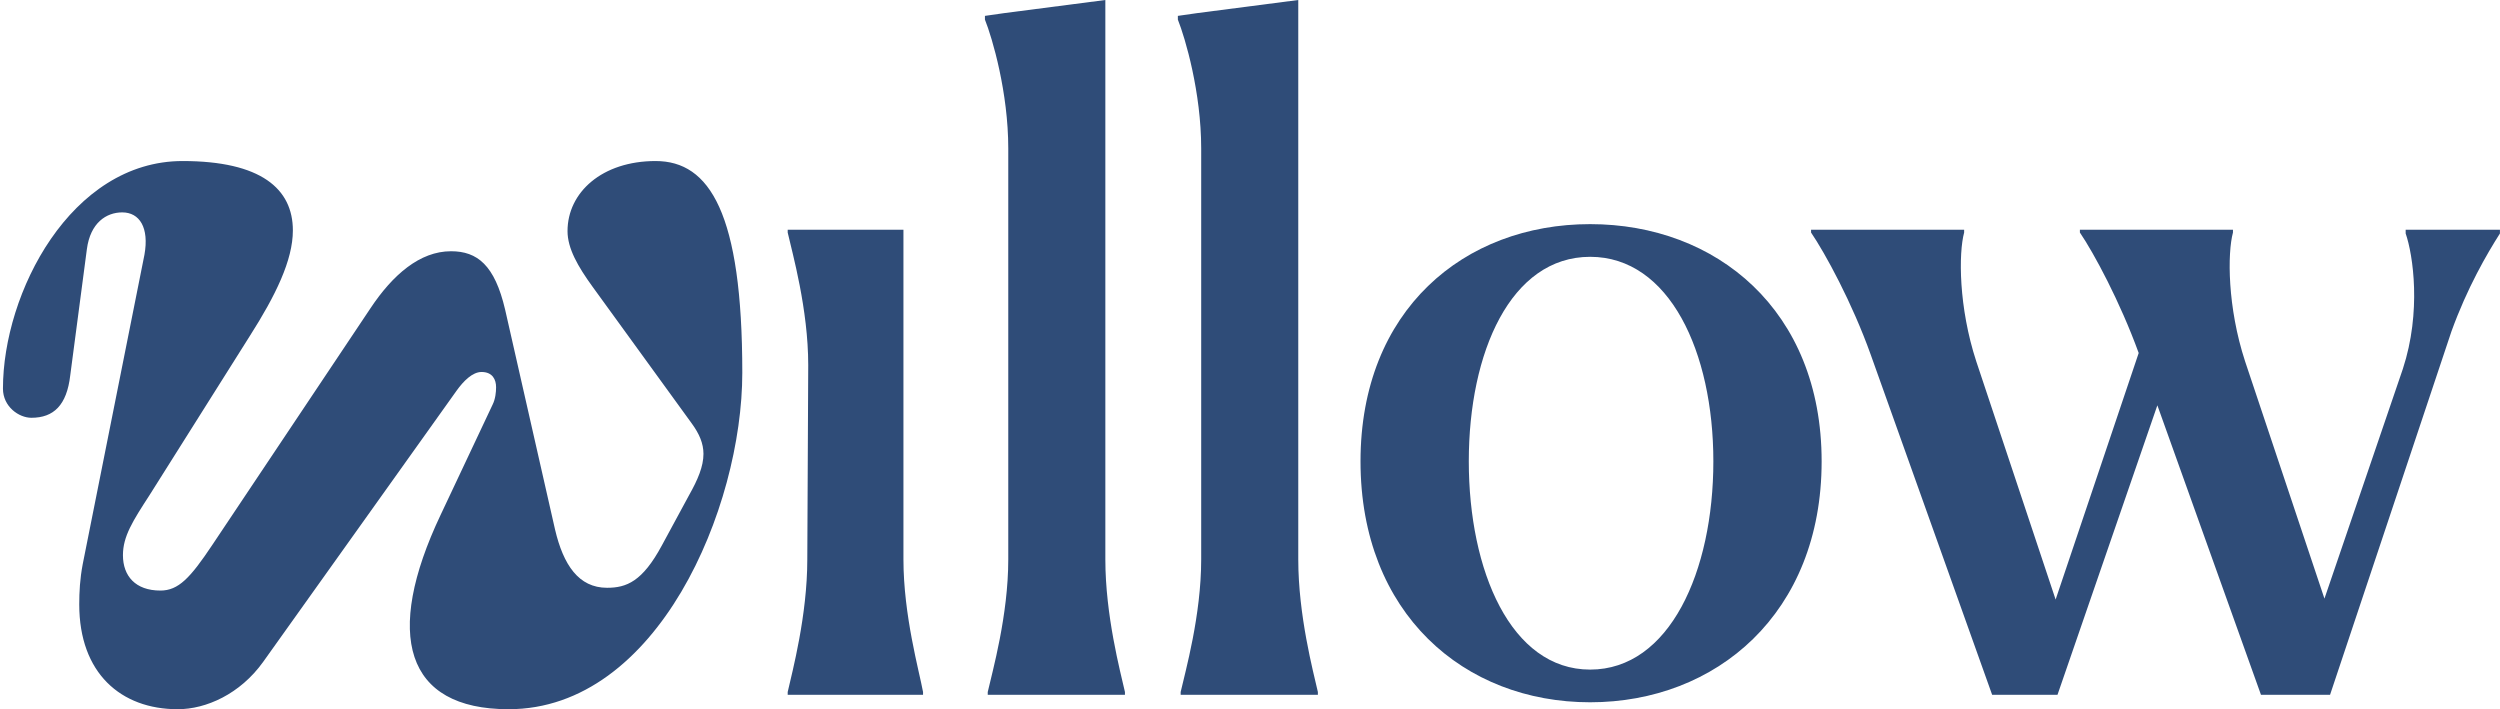 
<svg width="846" height="240" viewBox="0 0 846 240" fill="none" xmlns="http://www.w3.org/2000/svg">
    <path d="M200.499 96.997C195.57 90.188 192.05 84.082 192.05 78.212C192.05 65.062 203.785 54.496 221.857 54.496C240.164 54.496 251.195 72.107 251.195 126.114C251.195 171.903 222.561 240 172.1 240C137.129 240 129.853 214.875 149.099 174.252L166.702 136.916C167.641 135.037 167.875 132.689 167.875 131.046C167.875 128.463 166.702 125.88 162.946 125.88C159.895 125.88 156.844 128.932 154.497 132.22L89.014 224.033C81.269 234.834 69.769 240 60.146 240C40.9 240 26.817 227.79 26.817 204.543C26.817 200.316 27.052 195.855 27.991 190.924L48.88 86.196C50.523 77.038 47.237 71.872 41.369 71.872C35.971 71.872 30.573 75.394 29.399 84.317L23.766 127.054C22.593 137.151 18.134 141.377 10.623 141.377C6.398 141.377 1 137.62 1 131.515C1 99.111 24.001 54.496 61.789 54.496C88.31 54.496 99.107 63.888 99.107 77.977C99.107 88.074 93.239 100.05 84.555 113.669L50.523 167.677C44.89 176.365 41.604 181.531 41.604 187.871C41.604 194.915 45.829 199.847 54.278 199.847C60.38 199.847 64.37 195.62 71.881 184.349L125.394 104.277C132.904 93.005 142.058 85.022 152.619 85.022C161.538 85.022 167.406 89.718 170.926 104.746L187.825 179.183C190.642 191.158 195.805 198.907 205.428 198.907C212 198.907 217.398 196.794 223.97 184.584L233.123 167.677C236.174 162.276 238.052 157.815 238.052 153.588C238.052 150.066 236.644 146.778 234.062 143.256L200.499 96.997Z" fill="#2F4C78"/>
    <path d="M266.556 235.123V234.175C268.135 227.222 273.189 208.261 273.189 189.299L273.505 123.566C273.505 104.604 268.135 85.643 266.556 78.69V77.742H305.724V189.299C305.724 208.261 311.094 227.222 312.358 234.175V235.123H266.556Z" fill="#2F4C78"/>
    <path d="M334.25 235.123V234.175C335.829 227.222 341.199 208.261 341.199 189.299V50.248C341.199 31.287 335.829 12.957 333.302 6.637V5.372L339.935 4.424L374.05 0V189.299C374.05 208.261 379.104 227.222 380.683 234.175V235.123H334.25Z" fill="#2F4C78"/>
    <path d="M399.535 235.123V234.175C401.114 227.222 406.484 208.261 406.484 189.299V50.248C406.484 31.287 401.114 12.957 398.587 6.637V5.372L405.221 4.424L439.335 0V189.299C439.335 208.261 444.389 227.222 445.969 234.175V235.123H399.535Z" fill="#2F4C78"/>
    <path d="M538.103 237.651C495.46 237.651 460.398 207.629 460.398 156.116C460.398 104.92 495.46 75.846 538.103 75.846C580.747 75.846 616.441 104.92 616.441 156.116C616.441 207.629 580.747 237.651 538.103 237.651ZM538.103 226.59C564.953 226.59 579.799 193.407 579.799 156.116C579.799 119.141 564.953 86.907 538.103 86.907C511.254 86.907 497.039 119.141 497.039 156.116C497.039 193.091 511.254 226.59 538.103 226.59Z" fill="#2F4C78"/>
    <path d="M845.979 77.742V79.006C841.557 85.959 834.923 97.336 829.554 112.189L788.49 235.123H765.115L730.052 137.155L696.254 235.123H674.142L633.078 120.09C626.761 102.392 617.601 85.643 612.862 78.69V77.742H664.666V78.69C662.771 85.643 662.771 103.972 668.772 122.302L695.622 202.888L723.735 119.458C717.417 102.076 708.573 85.643 703.835 78.69V77.742H755.638V78.69C753.743 85.643 753.743 103.972 759.745 122.302L786.594 202.572L813.128 124.83C819.446 105.552 816.603 86.275 814.076 79.006V77.742H845.979Z" fill="#2F4C78"/>
</svg>
